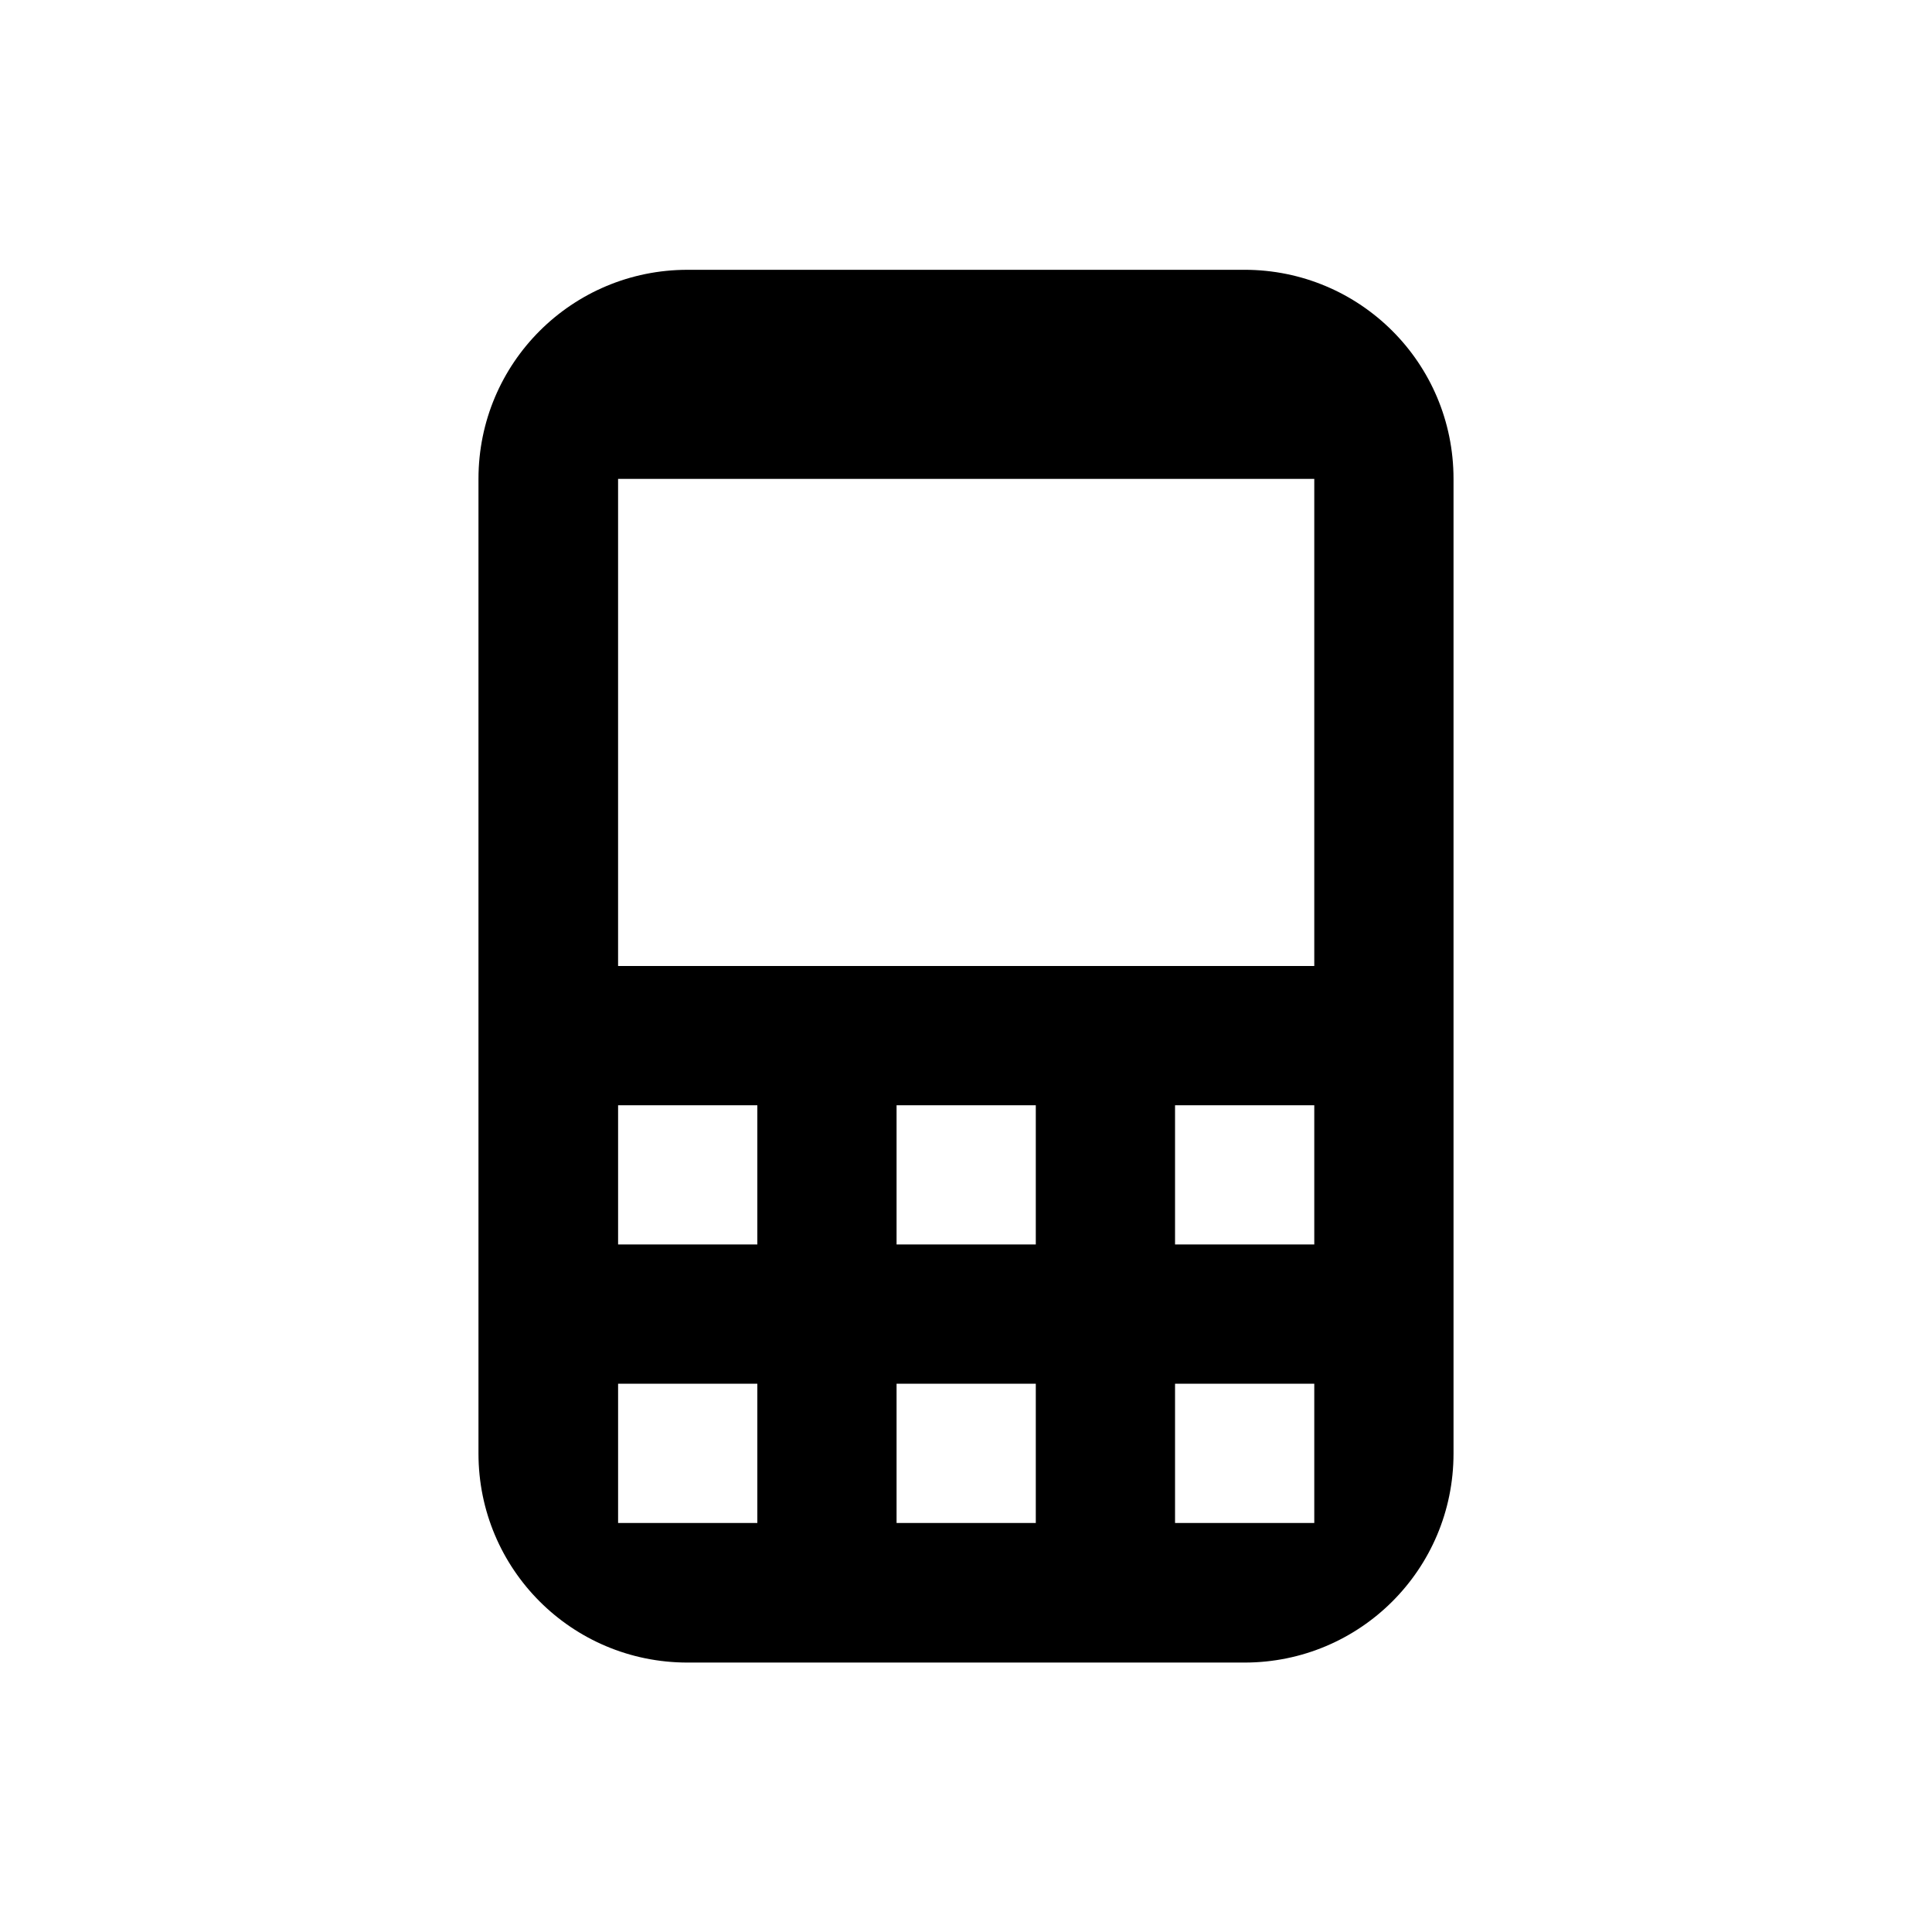 <?xml version="1.0" encoding="UTF-8"?>
<!-- Uploaded to: ICON Repo, www.iconrepo.com, Generator: ICON Repo Mixer Tools -->
<svg fill="#000000" width="800px" height="800px" version="1.1" viewBox="144 144 512 512" xmlns="http://www.w3.org/2000/svg">
 <path d="m473.8 215.5h-147.6c-30.602 0-55.398 24.699-55.398 55.398v258.3c0 30.602 24.699 55.398 55.398 55.398h147.6c30.602 0 55.398-24.699 55.398-55.398v-258.3c0-30.703-24.797-55.402-55.402-55.402zm-129.1 332.1h-36.898v-36.898h36.898zm0-73.801h-36.898v-36.898h36.898zm73.797 73.801h-36.898v-36.898h36.898zm0-73.801h-36.898v-36.898h36.898zm73.801 73.801h-36.898v-36.898h36.898zm0-73.801h-36.898v-36.898h36.898zm0-73.797h-184.5v-129.1h184.5z"/>
</svg>